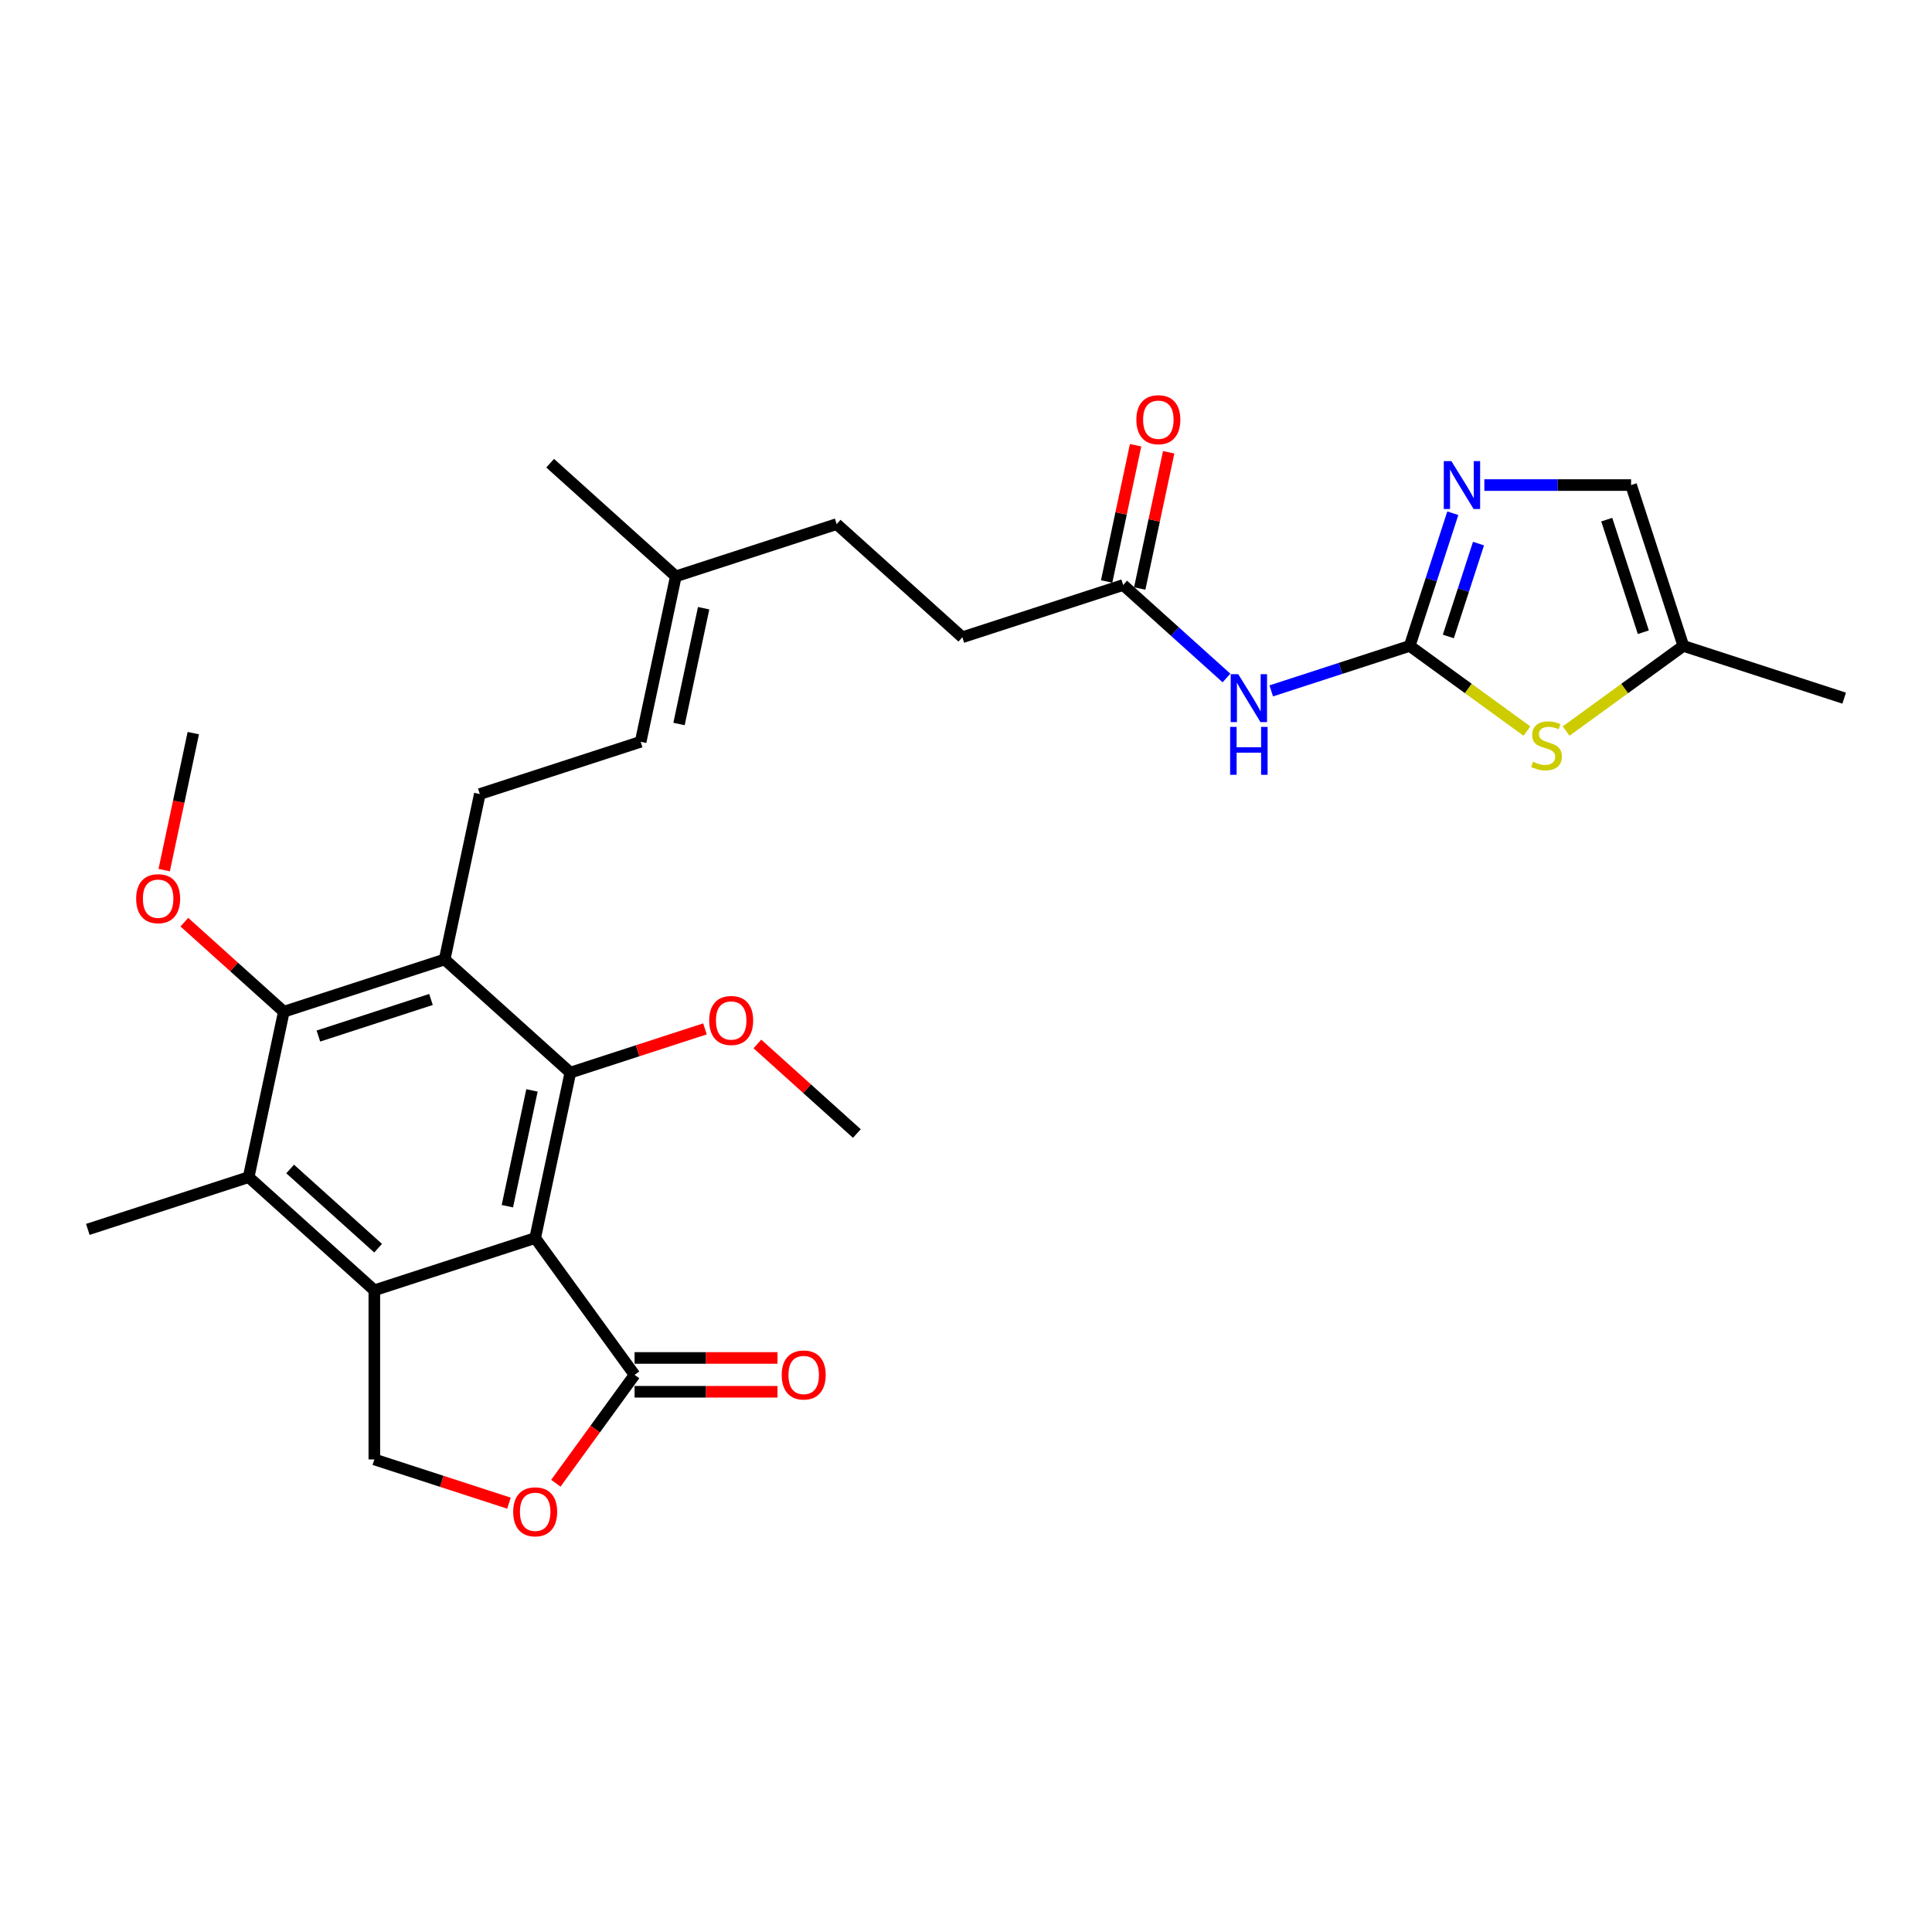 <?xml version='1.0' encoding='iso-8859-1'?>
<svg version='1.1' baseProfile='full'
              xmlns='http://www.w3.org/2000/svg'
                      xmlns:rdkit='http://www.rdkit.org/xml'
                      xmlns:xlink='http://www.w3.org/1999/xlink'
                  xml:space='preserve'
width='1000px' height='1000px' viewBox='0 0 1000 1000'>
<!-- END OF HEADER -->
<rect style='opacity:1.0;fill:#FFFFFF;stroke:none' width='1000' height='1000' x='0' y='0'> </rect>
<path class='bond-0' d='M 277.007,640.809 L 193.756,667.859' style='fill:none;fill-rule:evenodd;stroke:#000000;stroke-width:6px;stroke-linecap:butt;stroke-linejoin:miter;stroke-opacity:1' />
<path class='bond-1' d='M 277.007,640.809 L 295.207,555.187' style='fill:none;fill-rule:evenodd;stroke:#000000;stroke-width:6px;stroke-linecap:butt;stroke-linejoin:miter;stroke-opacity:1' />
<path class='bond-1' d='M 262.613,624.326 L 275.352,564.39' style='fill:none;fill-rule:evenodd;stroke:#000000;stroke-width:6px;stroke-linecap:butt;stroke-linejoin:miter;stroke-opacity:1' />
<path class='bond-6' d='M 277.007,640.809 L 328.459,711.626' style='fill:none;fill-rule:evenodd;stroke:#000000;stroke-width:6px;stroke-linecap:butt;stroke-linejoin:miter;stroke-opacity:1' />
<path class='bond-5' d='M 193.756,667.859 L 128.705,609.287' style='fill:none;fill-rule:evenodd;stroke:#000000;stroke-width:6px;stroke-linecap:butt;stroke-linejoin:miter;stroke-opacity:1' />
<path class='bond-5' d='M 195.713,646.063 L 150.177,605.062' style='fill:none;fill-rule:evenodd;stroke:#000000;stroke-width:6px;stroke-linecap:butt;stroke-linejoin:miter;stroke-opacity:1' />
<path class='bond-11' d='M 193.756,667.859 L 193.756,755.394' style='fill:none;fill-rule:evenodd;stroke:#000000;stroke-width:6px;stroke-linecap:butt;stroke-linejoin:miter;stroke-opacity:1' />
<path class='bond-2' d='M 295.207,555.187 L 230.156,496.615' style='fill:none;fill-rule:evenodd;stroke:#000000;stroke-width:6px;stroke-linecap:butt;stroke-linejoin:miter;stroke-opacity:1' />
<path class='bond-20' d='M 295.207,555.187 L 330.048,543.866' style='fill:none;fill-rule:evenodd;stroke:#000000;stroke-width:6px;stroke-linecap:butt;stroke-linejoin:miter;stroke-opacity:1' />
<path class='bond-20' d='M 330.048,543.866 L 364.89,532.546' style='fill:none;fill-rule:evenodd;stroke:#FF0000;stroke-width:6px;stroke-linecap:butt;stroke-linejoin:miter;stroke-opacity:1' />
<path class='bond-4' d='M 230.156,496.615 L 146.905,523.664' style='fill:none;fill-rule:evenodd;stroke:#000000;stroke-width:6px;stroke-linecap:butt;stroke-linejoin:miter;stroke-opacity:1' />
<path class='bond-4' d='M 223.078,517.322 L 164.802,536.257' style='fill:none;fill-rule:evenodd;stroke:#000000;stroke-width:6px;stroke-linecap:butt;stroke-linejoin:miter;stroke-opacity:1' />
<path class='bond-12' d='M 230.156,496.615 L 248.355,410.992' style='fill:none;fill-rule:evenodd;stroke:#000000;stroke-width:6px;stroke-linecap:butt;stroke-linejoin:miter;stroke-opacity:1' />
<path class='bond-3' d='M 729.66,334.316 L 693.83,345.958' style='fill:none;fill-rule:evenodd;stroke:#000000;stroke-width:6px;stroke-linecap:butt;stroke-linejoin:miter;stroke-opacity:1' />
<path class='bond-3' d='M 693.83,345.958 L 657.999,357.6' style='fill:none;fill-rule:evenodd;stroke:#0000FF;stroke-width:6px;stroke-linecap:butt;stroke-linejoin:miter;stroke-opacity:1' />
<path class='bond-7' d='M 729.66,334.316 L 740.816,299.982' style='fill:none;fill-rule:evenodd;stroke:#000000;stroke-width:6px;stroke-linecap:butt;stroke-linejoin:miter;stroke-opacity:1' />
<path class='bond-7' d='M 740.816,299.982 L 751.971,265.648' style='fill:none;fill-rule:evenodd;stroke:#0000FF;stroke-width:6px;stroke-linecap:butt;stroke-linejoin:miter;stroke-opacity:1' />
<path class='bond-7' d='M 749.657,329.426 L 757.466,305.392' style='fill:none;fill-rule:evenodd;stroke:#000000;stroke-width:6px;stroke-linecap:butt;stroke-linejoin:miter;stroke-opacity:1' />
<path class='bond-7' d='M 757.466,305.392 L 765.275,281.358' style='fill:none;fill-rule:evenodd;stroke:#0000FF;stroke-width:6px;stroke-linecap:butt;stroke-linejoin:miter;stroke-opacity:1' />
<path class='bond-9' d='M 729.66,334.316 L 760,356.359' style='fill:none;fill-rule:evenodd;stroke:#000000;stroke-width:6px;stroke-linecap:butt;stroke-linejoin:miter;stroke-opacity:1' />
<path class='bond-9' d='M 760,356.359 L 790.341,378.403' style='fill:none;fill-rule:evenodd;stroke:#CCCC00;stroke-width:6px;stroke-linecap:butt;stroke-linejoin:miter;stroke-opacity:1' />
<path class='bond-21' d='M 146.905,523.664 L 121.163,500.487' style='fill:none;fill-rule:evenodd;stroke:#000000;stroke-width:6px;stroke-linecap:butt;stroke-linejoin:miter;stroke-opacity:1' />
<path class='bond-21' d='M 121.163,500.487 L 95.422,477.309' style='fill:none;fill-rule:evenodd;stroke:#FF0000;stroke-width:6px;stroke-linecap:butt;stroke-linejoin:miter;stroke-opacity:1' />
<path class='bond-30' d='M 146.905,523.664 L 128.705,609.287' style='fill:none;fill-rule:evenodd;stroke:#000000;stroke-width:6px;stroke-linecap:butt;stroke-linejoin:miter;stroke-opacity:1' />
<path class='bond-24' d='M 128.705,609.287 L 45.455,636.336' style='fill:none;fill-rule:evenodd;stroke:#000000;stroke-width:6px;stroke-linecap:butt;stroke-linejoin:miter;stroke-opacity:1' />
<path class='bond-10' d='M 328.459,711.626 L 308.082,739.673' style='fill:none;fill-rule:evenodd;stroke:#000000;stroke-width:6px;stroke-linecap:butt;stroke-linejoin:miter;stroke-opacity:1' />
<path class='bond-10' d='M 308.082,739.673 L 287.704,767.72' style='fill:none;fill-rule:evenodd;stroke:#FF0000;stroke-width:6px;stroke-linecap:butt;stroke-linejoin:miter;stroke-opacity:1' />
<path class='bond-17' d='M 328.459,720.38 L 365.443,720.38' style='fill:none;fill-rule:evenodd;stroke:#000000;stroke-width:6px;stroke-linecap:butt;stroke-linejoin:miter;stroke-opacity:1' />
<path class='bond-17' d='M 365.443,720.38 L 402.426,720.38' style='fill:none;fill-rule:evenodd;stroke:#FF0000;stroke-width:6px;stroke-linecap:butt;stroke-linejoin:miter;stroke-opacity:1' />
<path class='bond-17' d='M 328.459,702.873 L 365.443,702.873' style='fill:none;fill-rule:evenodd;stroke:#000000;stroke-width:6px;stroke-linecap:butt;stroke-linejoin:miter;stroke-opacity:1' />
<path class='bond-17' d='M 365.443,702.873 L 402.426,702.873' style='fill:none;fill-rule:evenodd;stroke:#FF0000;stroke-width:6px;stroke-linecap:butt;stroke-linejoin:miter;stroke-opacity:1' />
<path class='bond-13' d='M 768.3,251.065 L 806.272,251.065' style='fill:none;fill-rule:evenodd;stroke:#0000FF;stroke-width:6px;stroke-linecap:butt;stroke-linejoin:miter;stroke-opacity:1' />
<path class='bond-13' d='M 806.272,251.065 L 844.245,251.065' style='fill:none;fill-rule:evenodd;stroke:#000000;stroke-width:6px;stroke-linecap:butt;stroke-linejoin:miter;stroke-opacity:1' />
<path class='bond-8' d='M 634.82,350.93 L 608.089,326.862' style='fill:none;fill-rule:evenodd;stroke:#0000FF;stroke-width:6px;stroke-linecap:butt;stroke-linejoin:miter;stroke-opacity:1' />
<path class='bond-8' d='M 608.089,326.862 L 581.358,302.793' style='fill:none;fill-rule:evenodd;stroke:#000000;stroke-width:6px;stroke-linecap:butt;stroke-linejoin:miter;stroke-opacity:1' />
<path class='bond-15' d='M 810.614,378.403 L 840.954,356.359' style='fill:none;fill-rule:evenodd;stroke:#CCCC00;stroke-width:6px;stroke-linecap:butt;stroke-linejoin:miter;stroke-opacity:1' />
<path class='bond-15' d='M 840.954,356.359 L 871.295,334.316' style='fill:none;fill-rule:evenodd;stroke:#000000;stroke-width:6px;stroke-linecap:butt;stroke-linejoin:miter;stroke-opacity:1' />
<path class='bond-29' d='M 263.439,778.035 L 228.598,766.715' style='fill:none;fill-rule:evenodd;stroke:#FF0000;stroke-width:6px;stroke-linecap:butt;stroke-linejoin:miter;stroke-opacity:1' />
<path class='bond-29' d='M 228.598,766.715 L 193.756,755.394' style='fill:none;fill-rule:evenodd;stroke:#000000;stroke-width:6px;stroke-linecap:butt;stroke-linejoin:miter;stroke-opacity:1' />
<path class='bond-16' d='M 248.355,410.992 L 331.606,383.943' style='fill:none;fill-rule:evenodd;stroke:#000000;stroke-width:6px;stroke-linecap:butt;stroke-linejoin:miter;stroke-opacity:1' />
<path class='bond-31' d='M 844.245,251.065 L 871.295,334.316' style='fill:none;fill-rule:evenodd;stroke:#000000;stroke-width:6px;stroke-linecap:butt;stroke-linejoin:miter;stroke-opacity:1' />
<path class='bond-31' d='M 831.652,268.963 L 850.587,327.238' style='fill:none;fill-rule:evenodd;stroke:#000000;stroke-width:6px;stroke-linecap:butt;stroke-linejoin:miter;stroke-opacity:1' />
<path class='bond-14' d='M 581.358,302.793 L 498.107,329.843' style='fill:none;fill-rule:evenodd;stroke:#000000;stroke-width:6px;stroke-linecap:butt;stroke-linejoin:miter;stroke-opacity:1' />
<path class='bond-19' d='M 589.92,304.613 L 597.414,269.356' style='fill:none;fill-rule:evenodd;stroke:#000000;stroke-width:6px;stroke-linecap:butt;stroke-linejoin:miter;stroke-opacity:1' />
<path class='bond-19' d='M 597.414,269.356 L 604.908,234.1' style='fill:none;fill-rule:evenodd;stroke:#FF0000;stroke-width:6px;stroke-linecap:butt;stroke-linejoin:miter;stroke-opacity:1' />
<path class='bond-19' d='M 572.796,300.973 L 580.29,265.716' style='fill:none;fill-rule:evenodd;stroke:#000000;stroke-width:6px;stroke-linecap:butt;stroke-linejoin:miter;stroke-opacity:1' />
<path class='bond-19' d='M 580.29,265.716 L 587.784,230.46' style='fill:none;fill-rule:evenodd;stroke:#FF0000;stroke-width:6px;stroke-linecap:butt;stroke-linejoin:miter;stroke-opacity:1' />
<path class='bond-25' d='M 871.295,334.316 L 954.545,361.366' style='fill:none;fill-rule:evenodd;stroke:#000000;stroke-width:6px;stroke-linecap:butt;stroke-linejoin:miter;stroke-opacity:1' />
<path class='bond-18' d='M 331.606,383.943 L 349.805,298.32' style='fill:none;fill-rule:evenodd;stroke:#000000;stroke-width:6px;stroke-linecap:butt;stroke-linejoin:miter;stroke-opacity:1' />
<path class='bond-18' d='M 351.46,374.739 L 364.2,314.804' style='fill:none;fill-rule:evenodd;stroke:#000000;stroke-width:6px;stroke-linecap:butt;stroke-linejoin:miter;stroke-opacity:1' />
<path class='bond-23' d='M 349.805,298.32 L 433.056,271.271' style='fill:none;fill-rule:evenodd;stroke:#000000;stroke-width:6px;stroke-linecap:butt;stroke-linejoin:miter;stroke-opacity:1' />
<path class='bond-26' d='M 349.805,298.32 L 284.754,239.748' style='fill:none;fill-rule:evenodd;stroke:#000000;stroke-width:6px;stroke-linecap:butt;stroke-linejoin:miter;stroke-opacity:1' />
<path class='bond-27' d='M 392.025,540.354 L 417.767,563.532' style='fill:none;fill-rule:evenodd;stroke:#FF0000;stroke-width:6px;stroke-linecap:butt;stroke-linejoin:miter;stroke-opacity:1' />
<path class='bond-27' d='M 417.767,563.532 L 443.509,586.71' style='fill:none;fill-rule:evenodd;stroke:#000000;stroke-width:6px;stroke-linecap:butt;stroke-linejoin:miter;stroke-opacity:1' />
<path class='bond-28' d='M 84.983,450.369 L 92.518,414.919' style='fill:none;fill-rule:evenodd;stroke:#FF0000;stroke-width:6px;stroke-linecap:butt;stroke-linejoin:miter;stroke-opacity:1' />
<path class='bond-28' d='M 92.518,414.919 L 100.053,379.47' style='fill:none;fill-rule:evenodd;stroke:#000000;stroke-width:6px;stroke-linecap:butt;stroke-linejoin:miter;stroke-opacity:1' />
<path class='bond-22' d='M 498.107,329.843 L 433.056,271.271' style='fill:none;fill-rule:evenodd;stroke:#000000;stroke-width:6px;stroke-linecap:butt;stroke-linejoin:miter;stroke-opacity:1' />
<path  class='atom-8' d='M 751.23 238.67
L 759.353 251.8
Q 760.159 253.096, 761.454 255.442
Q 762.75 257.788, 762.82 257.928
L 762.82 238.67
L 766.111 238.67
L 766.111 263.46
L 762.715 263.46
L 753.996 249.104
Q 752.981 247.424, 751.895 245.498
Q 750.845 243.572, 750.53 242.977
L 750.53 263.46
L 747.309 263.46
L 747.309 238.67
L 751.23 238.67
' fill='#0000FF'/>
<path  class='atom-9' d='M 640.93 348.971
L 649.053 362.101
Q 649.858 363.396, 651.154 365.742
Q 652.449 368.088, 652.519 368.228
L 652.519 348.971
L 655.811 348.971
L 655.811 373.761
L 652.414 373.761
L 643.696 359.405
Q 642.68 357.724, 641.595 355.798
Q 640.544 353.873, 640.229 353.277
L 640.229 373.761
L 637.008 373.761
L 637.008 348.971
L 640.93 348.971
' fill='#0000FF'/>
<path  class='atom-9' d='M 636.71 376.24
L 640.072 376.24
L 640.072 386.779
L 652.747 386.779
L 652.747 376.24
L 656.108 376.24
L 656.108 401.029
L 652.747 401.029
L 652.747 389.58
L 640.072 389.58
L 640.072 401.029
L 636.71 401.029
L 636.71 376.24
' fill='#0000FF'/>
<path  class='atom-10' d='M 793.475 394.276
Q 793.755 394.381, 794.91 394.871
Q 796.066 395.361, 797.326 395.677
Q 798.622 395.957, 799.882 395.957
Q 802.228 395.957, 803.594 394.836
Q 804.959 393.681, 804.959 391.685
Q 804.959 390.319, 804.259 389.479
Q 803.594 388.639, 802.543 388.184
Q 801.493 387.728, 799.742 387.203
Q 797.536 386.538, 796.206 385.908
Q 794.91 385.277, 793.965 383.947
Q 793.054 382.616, 793.054 380.375
Q 793.054 377.259, 795.155 375.333
Q 797.291 373.408, 801.493 373.408
Q 804.364 373.408, 807.62 374.773
L 806.815 377.469
Q 803.839 376.244, 801.598 376.244
Q 799.182 376.244, 797.851 377.259
Q 796.521 378.24, 796.556 379.955
Q 796.556 381.286, 797.221 382.091
Q 797.921 382.896, 798.902 383.352
Q 799.917 383.807, 801.598 384.332
Q 803.839 385.032, 805.169 385.733
Q 806.5 386.433, 807.445 387.868
Q 808.426 389.269, 808.426 391.685
Q 808.426 395.116, 806.115 396.972
Q 803.839 398.793, 800.022 398.793
Q 797.816 398.793, 796.136 398.303
Q 794.49 397.847, 792.529 397.042
L 793.475 394.276
' fill='#CCCC00'/>
<path  class='atom-11' d='M 265.628 782.514
Q 265.628 776.561, 268.569 773.235
Q 271.51 769.909, 277.007 769.909
Q 282.504 769.909, 285.446 773.235
Q 288.387 776.561, 288.387 782.514
Q 288.387 788.536, 285.411 791.968
Q 282.434 795.364, 277.007 795.364
Q 271.545 795.364, 268.569 791.968
Q 265.628 788.571, 265.628 782.514
M 277.007 792.563
Q 280.789 792.563, 282.82 790.042
Q 284.885 787.486, 284.885 782.514
Q 284.885 777.647, 282.82 775.196
Q 280.789 772.71, 277.007 772.71
Q 273.226 772.71, 271.16 775.161
Q 269.129 777.612, 269.129 782.514
Q 269.129 787.521, 271.16 790.042
Q 273.226 792.563, 277.007 792.563
' fill='#FF0000'/>
<path  class='atom-18' d='M 404.614 711.696
Q 404.614 705.744, 407.556 702.418
Q 410.497 699.091, 415.994 699.091
Q 421.491 699.091, 424.432 702.418
Q 427.374 705.744, 427.374 711.696
Q 427.374 717.719, 424.397 721.15
Q 421.421 724.547, 415.994 724.547
Q 410.532 724.547, 407.556 721.15
Q 404.614 717.754, 404.614 711.696
M 415.994 721.746
Q 419.776 721.746, 421.806 719.225
Q 423.872 716.668, 423.872 711.696
Q 423.872 706.83, 421.806 704.379
Q 419.776 701.893, 415.994 701.893
Q 412.213 701.893, 410.147 704.344
Q 408.116 706.795, 408.116 711.696
Q 408.116 716.703, 410.147 719.225
Q 412.213 721.746, 415.994 721.746
' fill='#FF0000'/>
<path  class='atom-20' d='M 588.178 217.241
Q 588.178 211.289, 591.119 207.962
Q 594.06 204.636, 599.558 204.636
Q 605.055 204.636, 607.996 207.962
Q 610.937 211.289, 610.937 217.241
Q 610.937 223.264, 607.961 226.695
Q 604.985 230.091, 599.558 230.091
Q 594.096 230.091, 591.119 226.695
Q 588.178 223.299, 588.178 217.241
M 599.558 227.29
Q 603.339 227.29, 605.37 224.769
Q 607.436 222.213, 607.436 217.241
Q 607.436 212.374, 605.37 209.923
Q 603.339 207.437, 599.558 207.437
Q 595.776 207.437, 593.71 209.888
Q 591.68 212.339, 591.68 217.241
Q 591.68 222.248, 593.71 224.769
Q 595.776 227.29, 599.558 227.29
' fill='#FF0000'/>
<path  class='atom-21' d='M 367.078 528.207
Q 367.078 522.255, 370.019 518.928
Q 372.96 515.602, 378.458 515.602
Q 383.955 515.602, 386.896 518.928
Q 389.837 522.255, 389.837 528.207
Q 389.837 534.23, 386.861 537.661
Q 383.885 541.057, 378.458 541.057
Q 372.995 541.057, 370.019 537.661
Q 367.078 534.265, 367.078 528.207
M 378.458 538.256
Q 382.239 538.256, 384.27 535.735
Q 386.336 533.179, 386.336 528.207
Q 386.336 523.34, 384.27 520.889
Q 382.239 518.403, 378.458 518.403
Q 374.676 518.403, 372.61 520.854
Q 370.579 523.305, 370.579 528.207
Q 370.579 533.214, 372.61 535.735
Q 374.676 538.256, 378.458 538.256
' fill='#FF0000'/>
<path  class='atom-22' d='M 70.474 465.162
Q 70.474 459.21, 73.415 455.883
Q 76.356 452.557, 81.854 452.557
Q 87.351 452.557, 90.292 455.883
Q 93.233 459.21, 93.233 465.162
Q 93.233 471.185, 90.257 474.616
Q 87.281 478.012, 81.854 478.012
Q 76.391 478.012, 73.415 474.616
Q 70.474 471.22, 70.474 465.162
M 81.854 475.211
Q 85.635 475.211, 87.666 472.69
Q 89.732 470.134, 89.732 465.162
Q 89.732 460.295, 87.666 457.844
Q 85.635 455.358, 81.854 455.358
Q 78.072 455.358, 76.006 457.809
Q 73.975 460.26, 73.975 465.162
Q 73.975 470.169, 76.006 472.69
Q 78.072 475.211, 81.854 475.211
' fill='#FF0000'/>
</svg>
